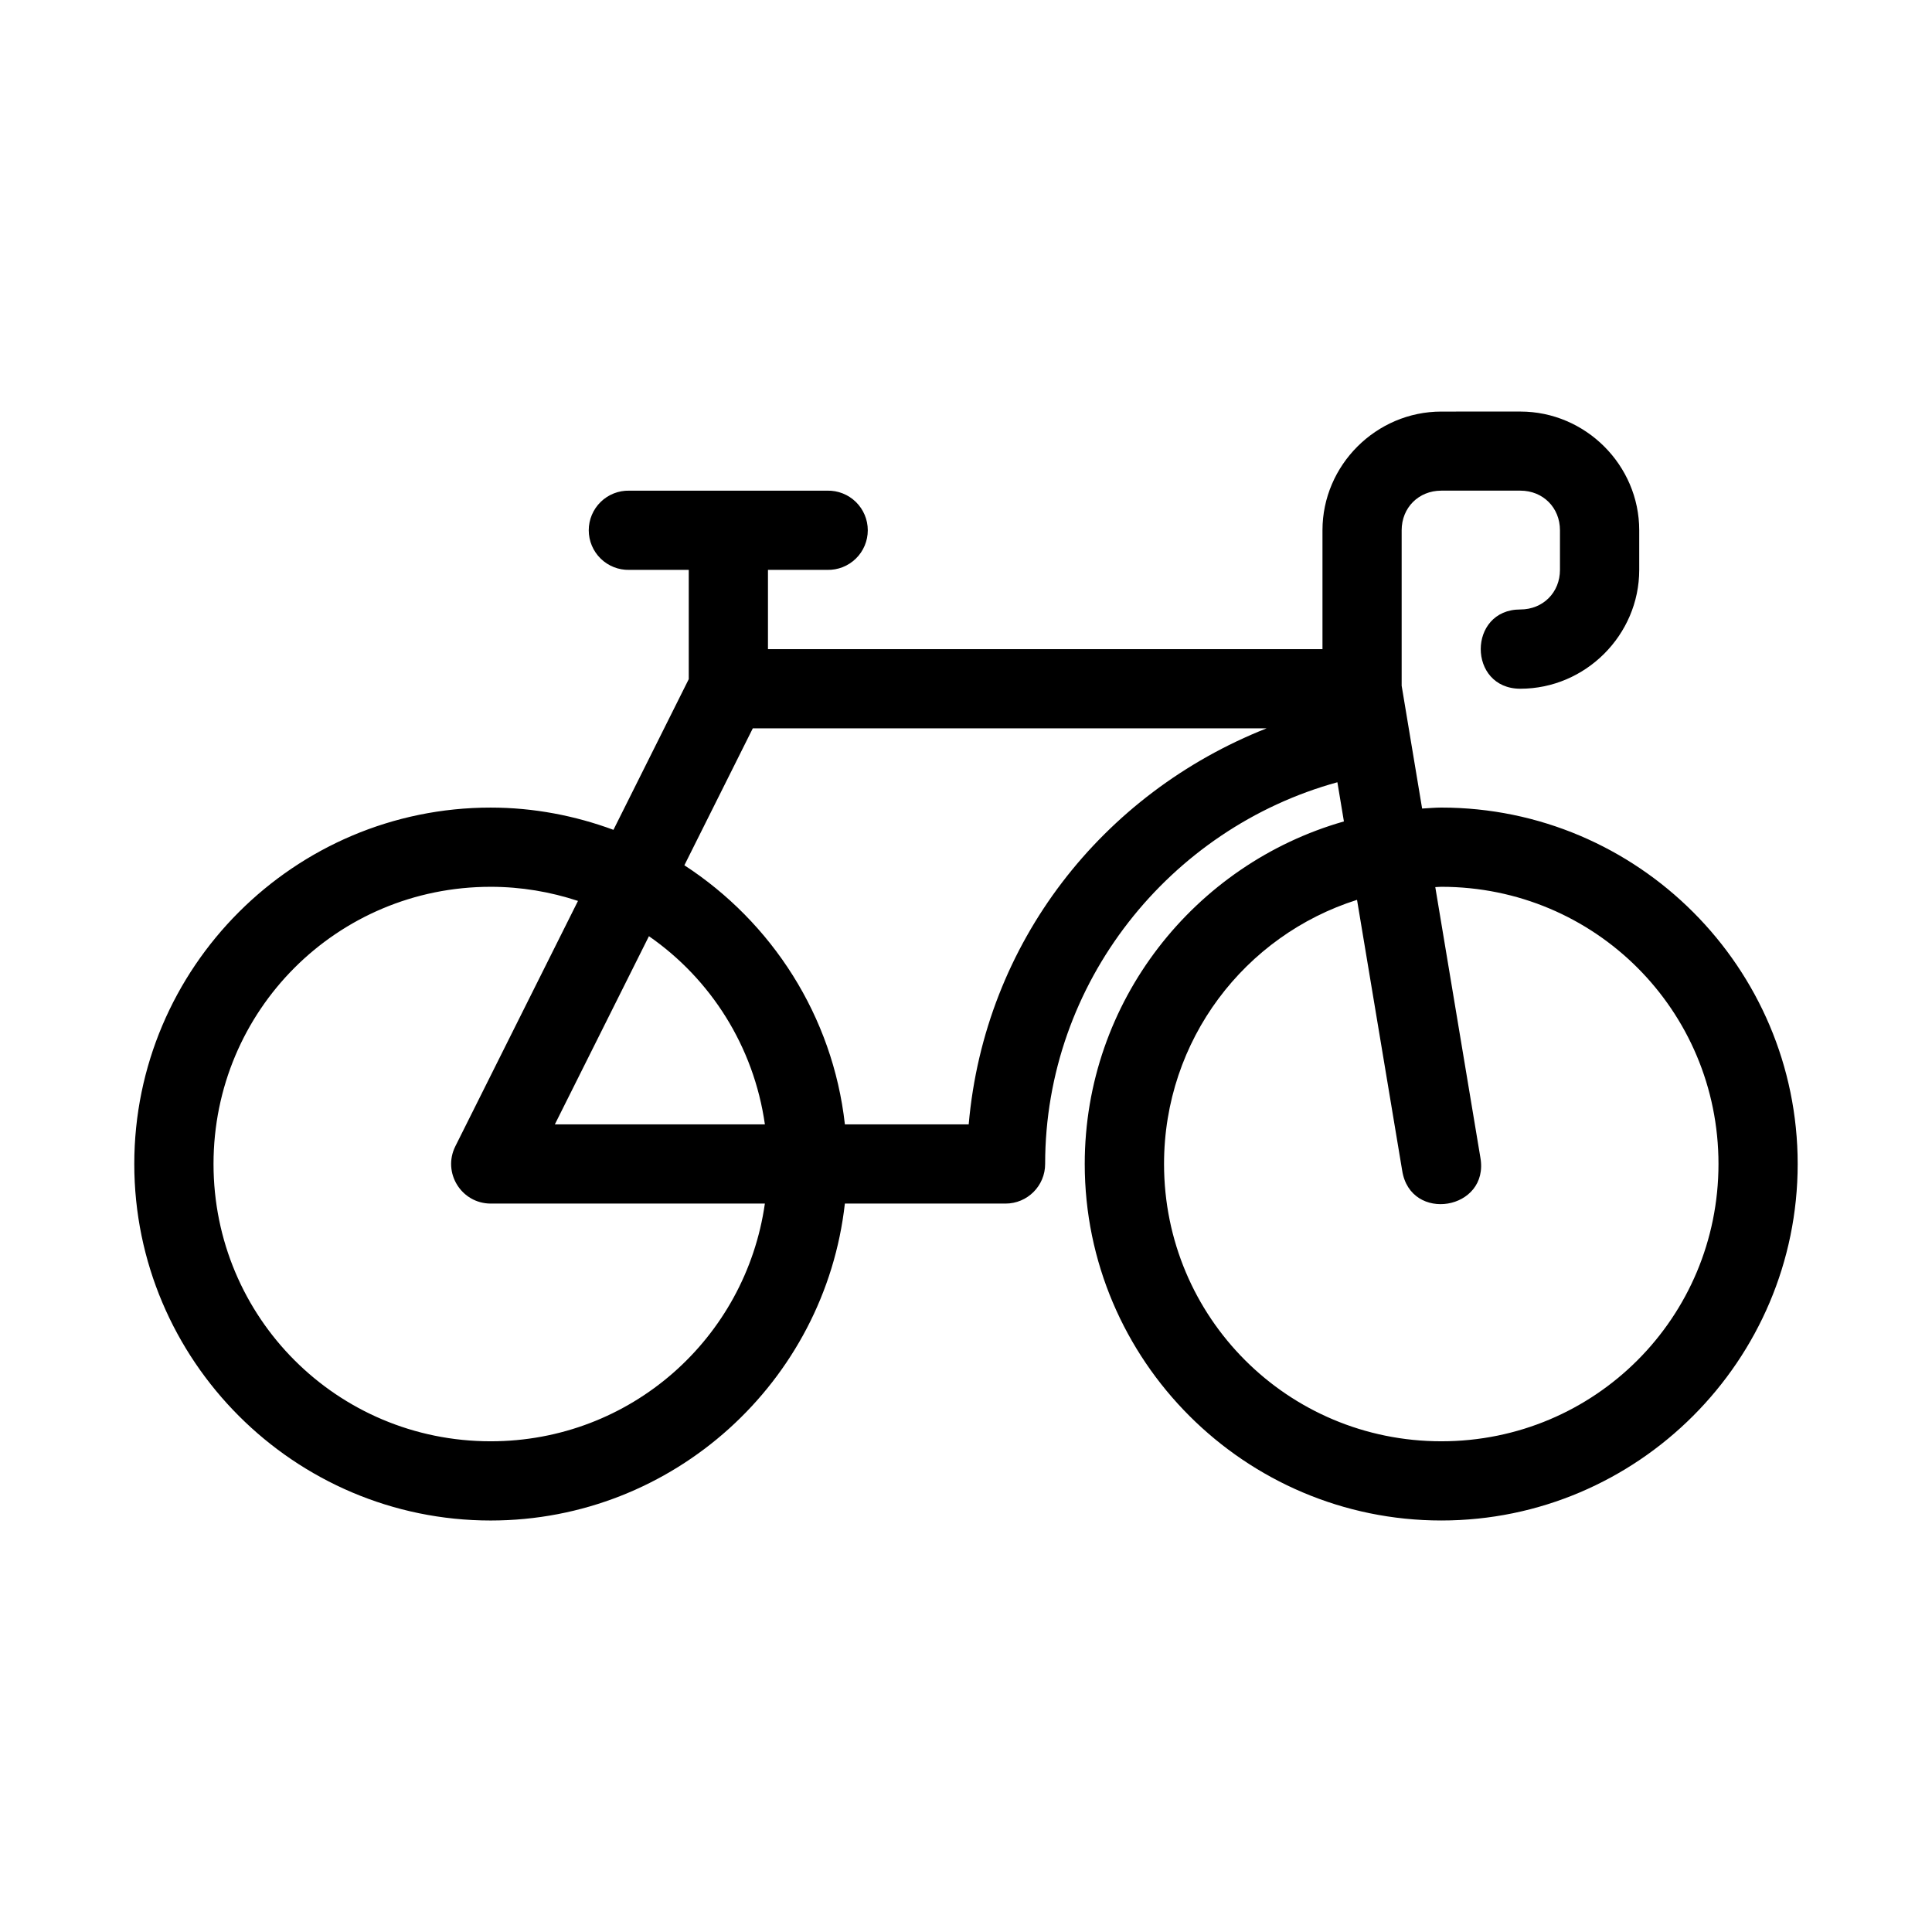 <?xml version="1.0" encoding="UTF-8"?>
<!-- Uploaded to: SVG Repo, www.svgrepo.com, Generator: SVG Repo Mixer Tools -->
<svg fill="#000000" width="800px" height="800px" version="1.1" viewBox="144 144 512 512" xmlns="http://www.w3.org/2000/svg">
 <path d="m525.97 253.07c-17.266 0-31.5 14.195-31.5 31.457v31.5h-146.95v-21.004h15.727c2.82 0.062 5.551-1.016 7.57-2.992 2.019-1.973 3.156-4.68 3.156-7.504s-1.137-5.527-3.156-7.504c-2.019-1.977-4.75-3.055-7.57-2.992h-52.492c-2.824-0.062-5.555 1.016-7.574 2.992-2.016 1.977-3.156 4.68-3.156 7.504s1.141 5.531 3.156 7.504c2.019 1.977 4.75 3.055 7.574 2.992h15.773v28.957l-19.957 39.934c-10.164-3.75-21.102-5.894-32.543-5.894-52.047 0-94.441 42.398-94.441 94.445s42.395 94.484 94.441 94.484c48.496 0 88.617-36.859 93.871-83.988h42.578c5.797 0 10.496-4.699 10.496-10.496 0.004-48.113 33.07-88.961 77.449-101.16l1.73 10.383c-39.555 11.273-68.684 47.68-68.684 90.773 0 52.047 42.449 94.484 94.496 94.484s94.441-42.438 94.441-94.484-42.395-94.445-94.441-94.445c-1.715 0-3.394 0.168-5.086 0.258l-5.422-32.543v-41.207c0-5.996 4.512-10.496 10.508-10.496h20.949c5.996 0 10.496 4.5 10.496 10.496v10.496c0 5.996-4.5 10.496-10.496 10.496-14 0-14 21.004 0 21.004 17.262 0 31.5-14.238 31.5-31.5v-10.496c0-17.262-14.238-31.457-31.5-31.457zm-182.47 83.949h136.16c-43.469 17.199-74.719 56.699-78.945 104.95h-32.809c-3.207-28.742-19.395-53.609-42.539-68.664zm-69.465 41.992c8.098 0 15.859 1.344 23.137 3.742l-32.504 65.027c-3.473 6.969 1.582 15.16 9.367 15.18h72.664c-5.078 35.684-35.535 62.996-72.664 62.996-40.699 0-73.449-32.789-73.449-73.492s32.75-73.453 73.449-73.453zm251.94 0c40.699 0 73.441 32.75 73.441 73.453s-32.742 73.492-73.441 73.492c-40.703 0-73.492-32.789-73.492-73.492 0-32.902 21.43-60.59 51.145-69.996l11.965 71.738c2.176 13.98 23.188 10.492 20.723-3.445l-11.949-71.668c0.539-0.012 1.066-0.082 1.609-0.082zm-210 13.09c16.367 11.352 27.785 29.195 30.73 49.867h-55.66z"/>
</svg>